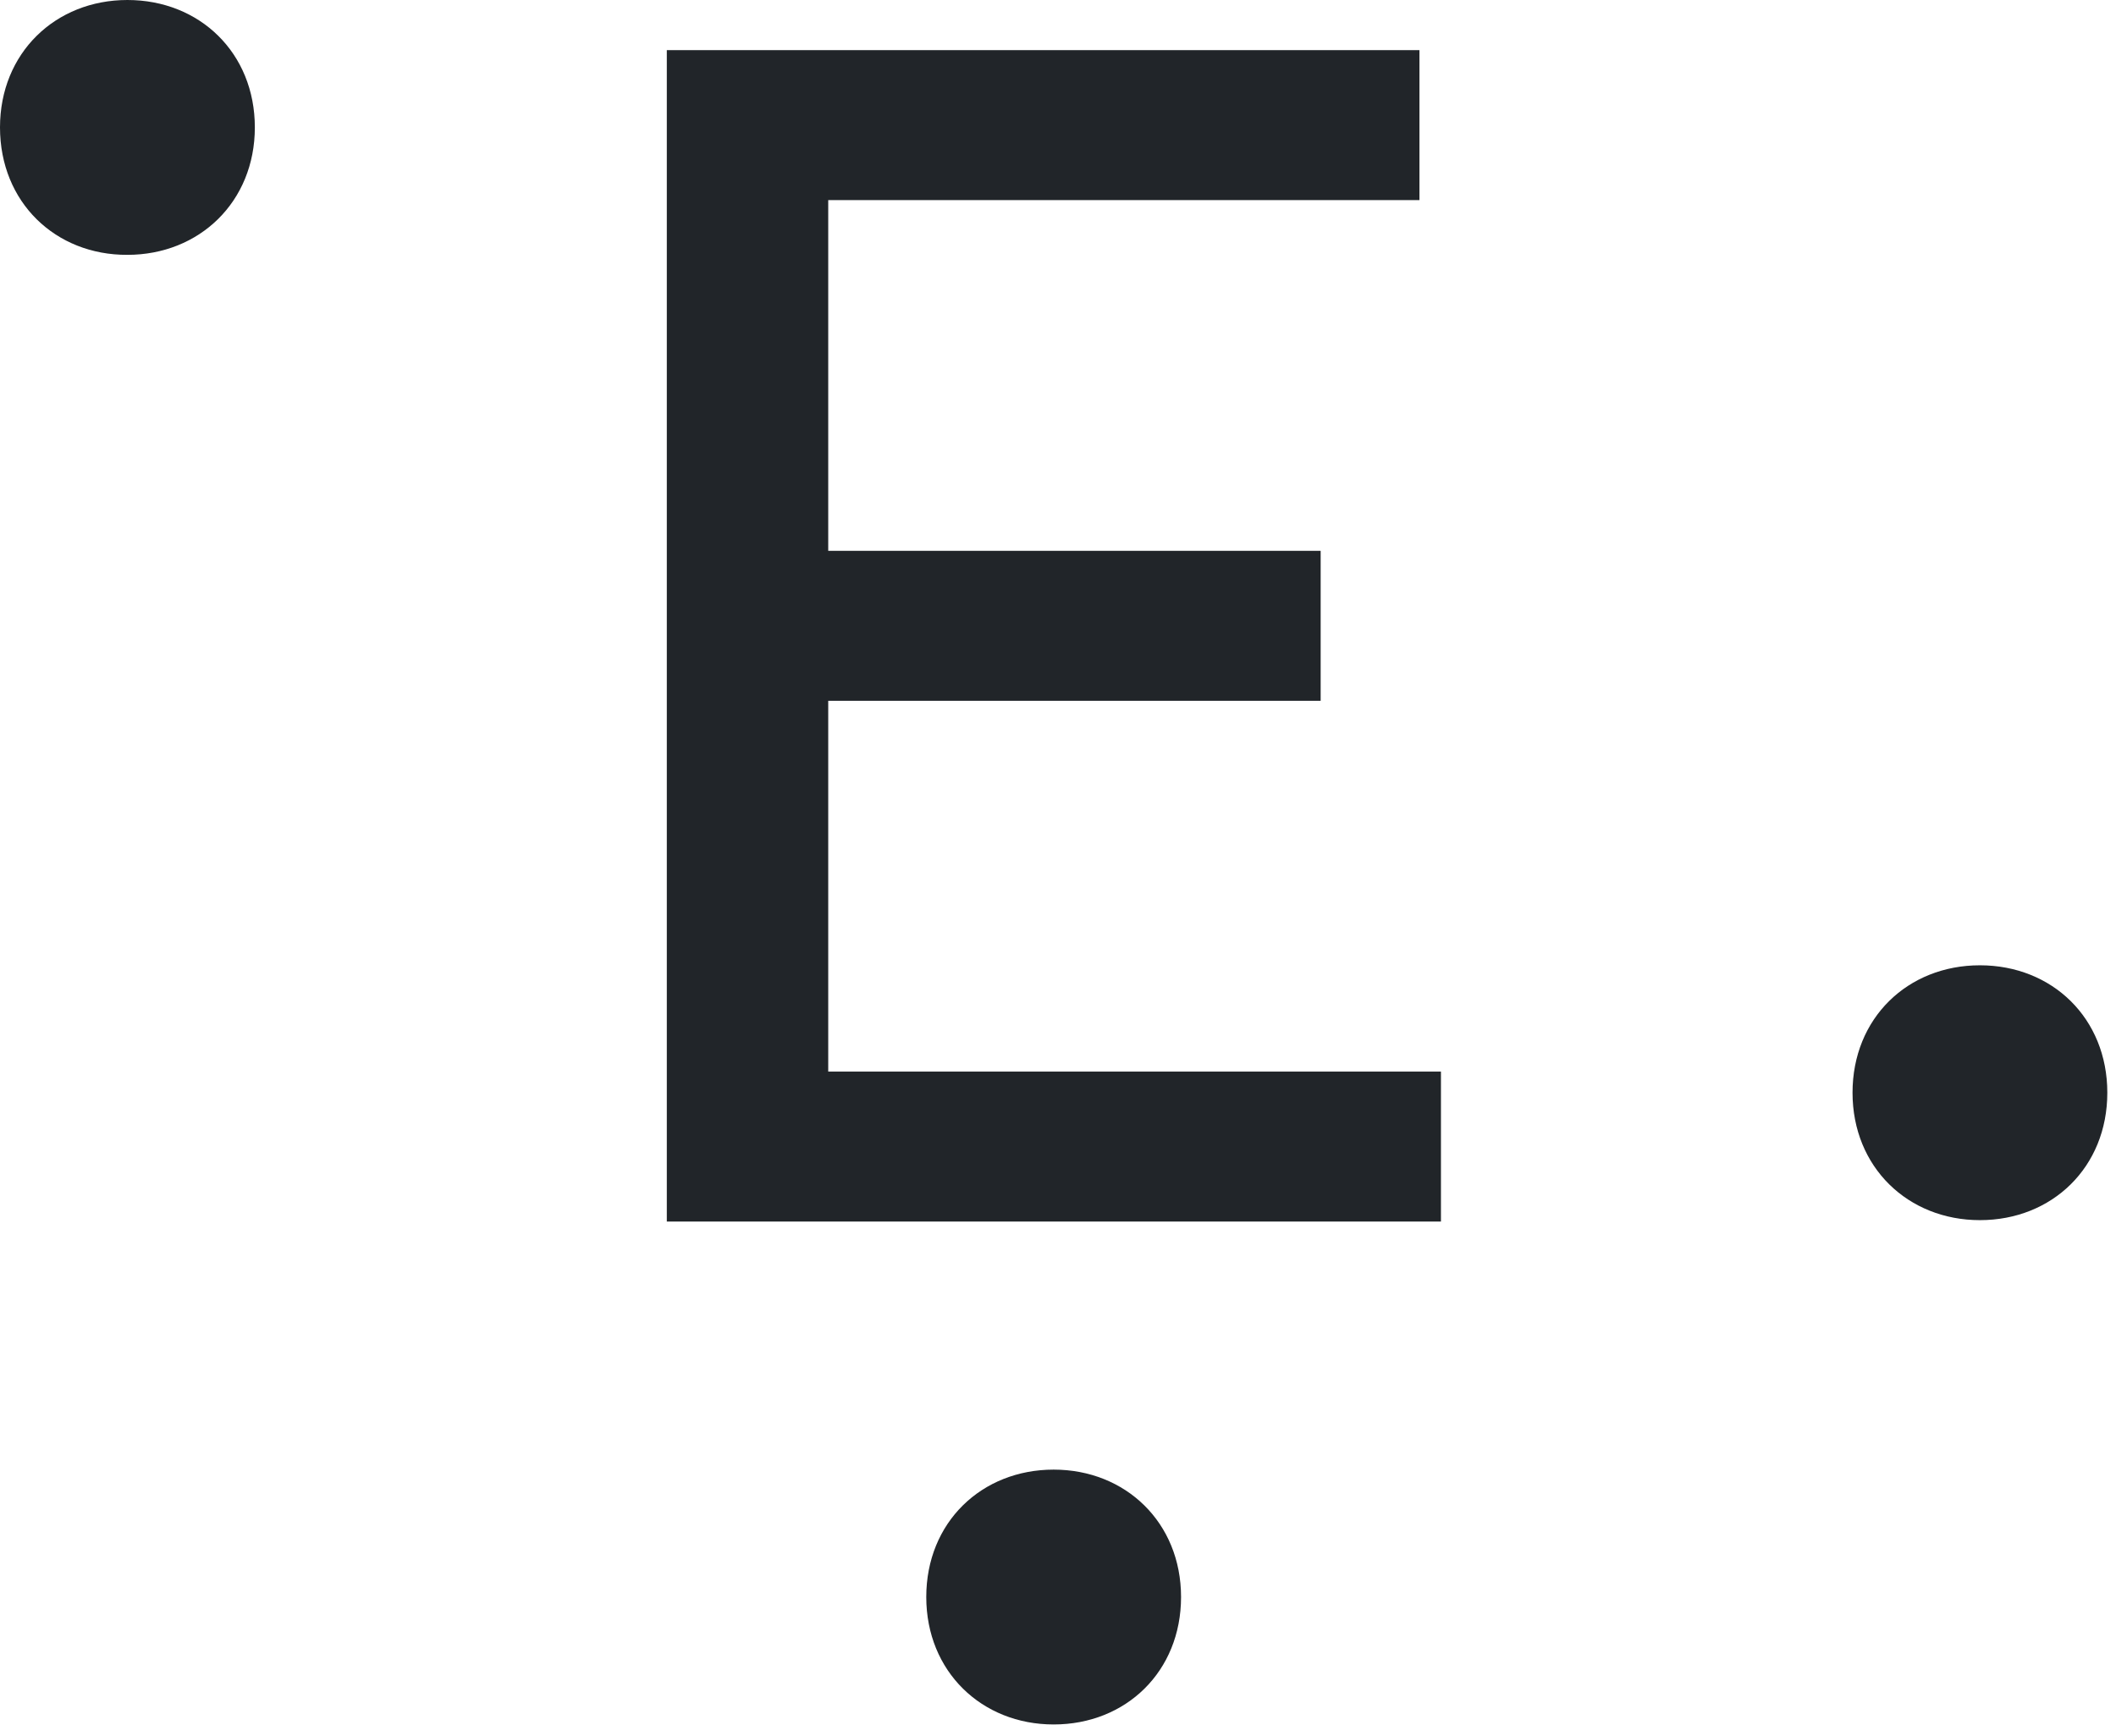 <svg width="39" height="32" viewBox="0 0 39 32" fill="none" xmlns="http://www.w3.org/2000/svg">
<path d="M0 2.348C0 0.976 1.022 0 2.348 0C3.681 0 4.697 0.976 4.697 2.348C4.697 3.72 3.674 4.697 2.348 4.697C1.022 4.703 0 3.727 0 2.348Z" fill="#212529"/>
<path d="M17.072 29.434C17.072 30.806 18.094 31.783 19.42 31.783C20.753 31.783 21.768 30.806 21.768 29.434C21.768 28.062 20.746 27.086 19.42 27.086C18.094 27.086 17.072 28.056 17.072 29.434Z" fill="#212529"/>
<path d="M15.265 12.916H24.341V10.152H15.265V3.688H26.162V0.924H12.29V22.514H26.558V19.75H15.265V12.916Z" fill="#212529"/>
<path d="M36.492 22.488C37.824 22.488 38.84 21.512 38.84 20.139C38.84 18.767 37.824 17.791 36.492 17.791C35.159 17.791 34.144 18.767 34.144 20.139C34.144 21.512 35.166 22.488 36.492 22.488Z" fill="#212529"/>
</svg>
